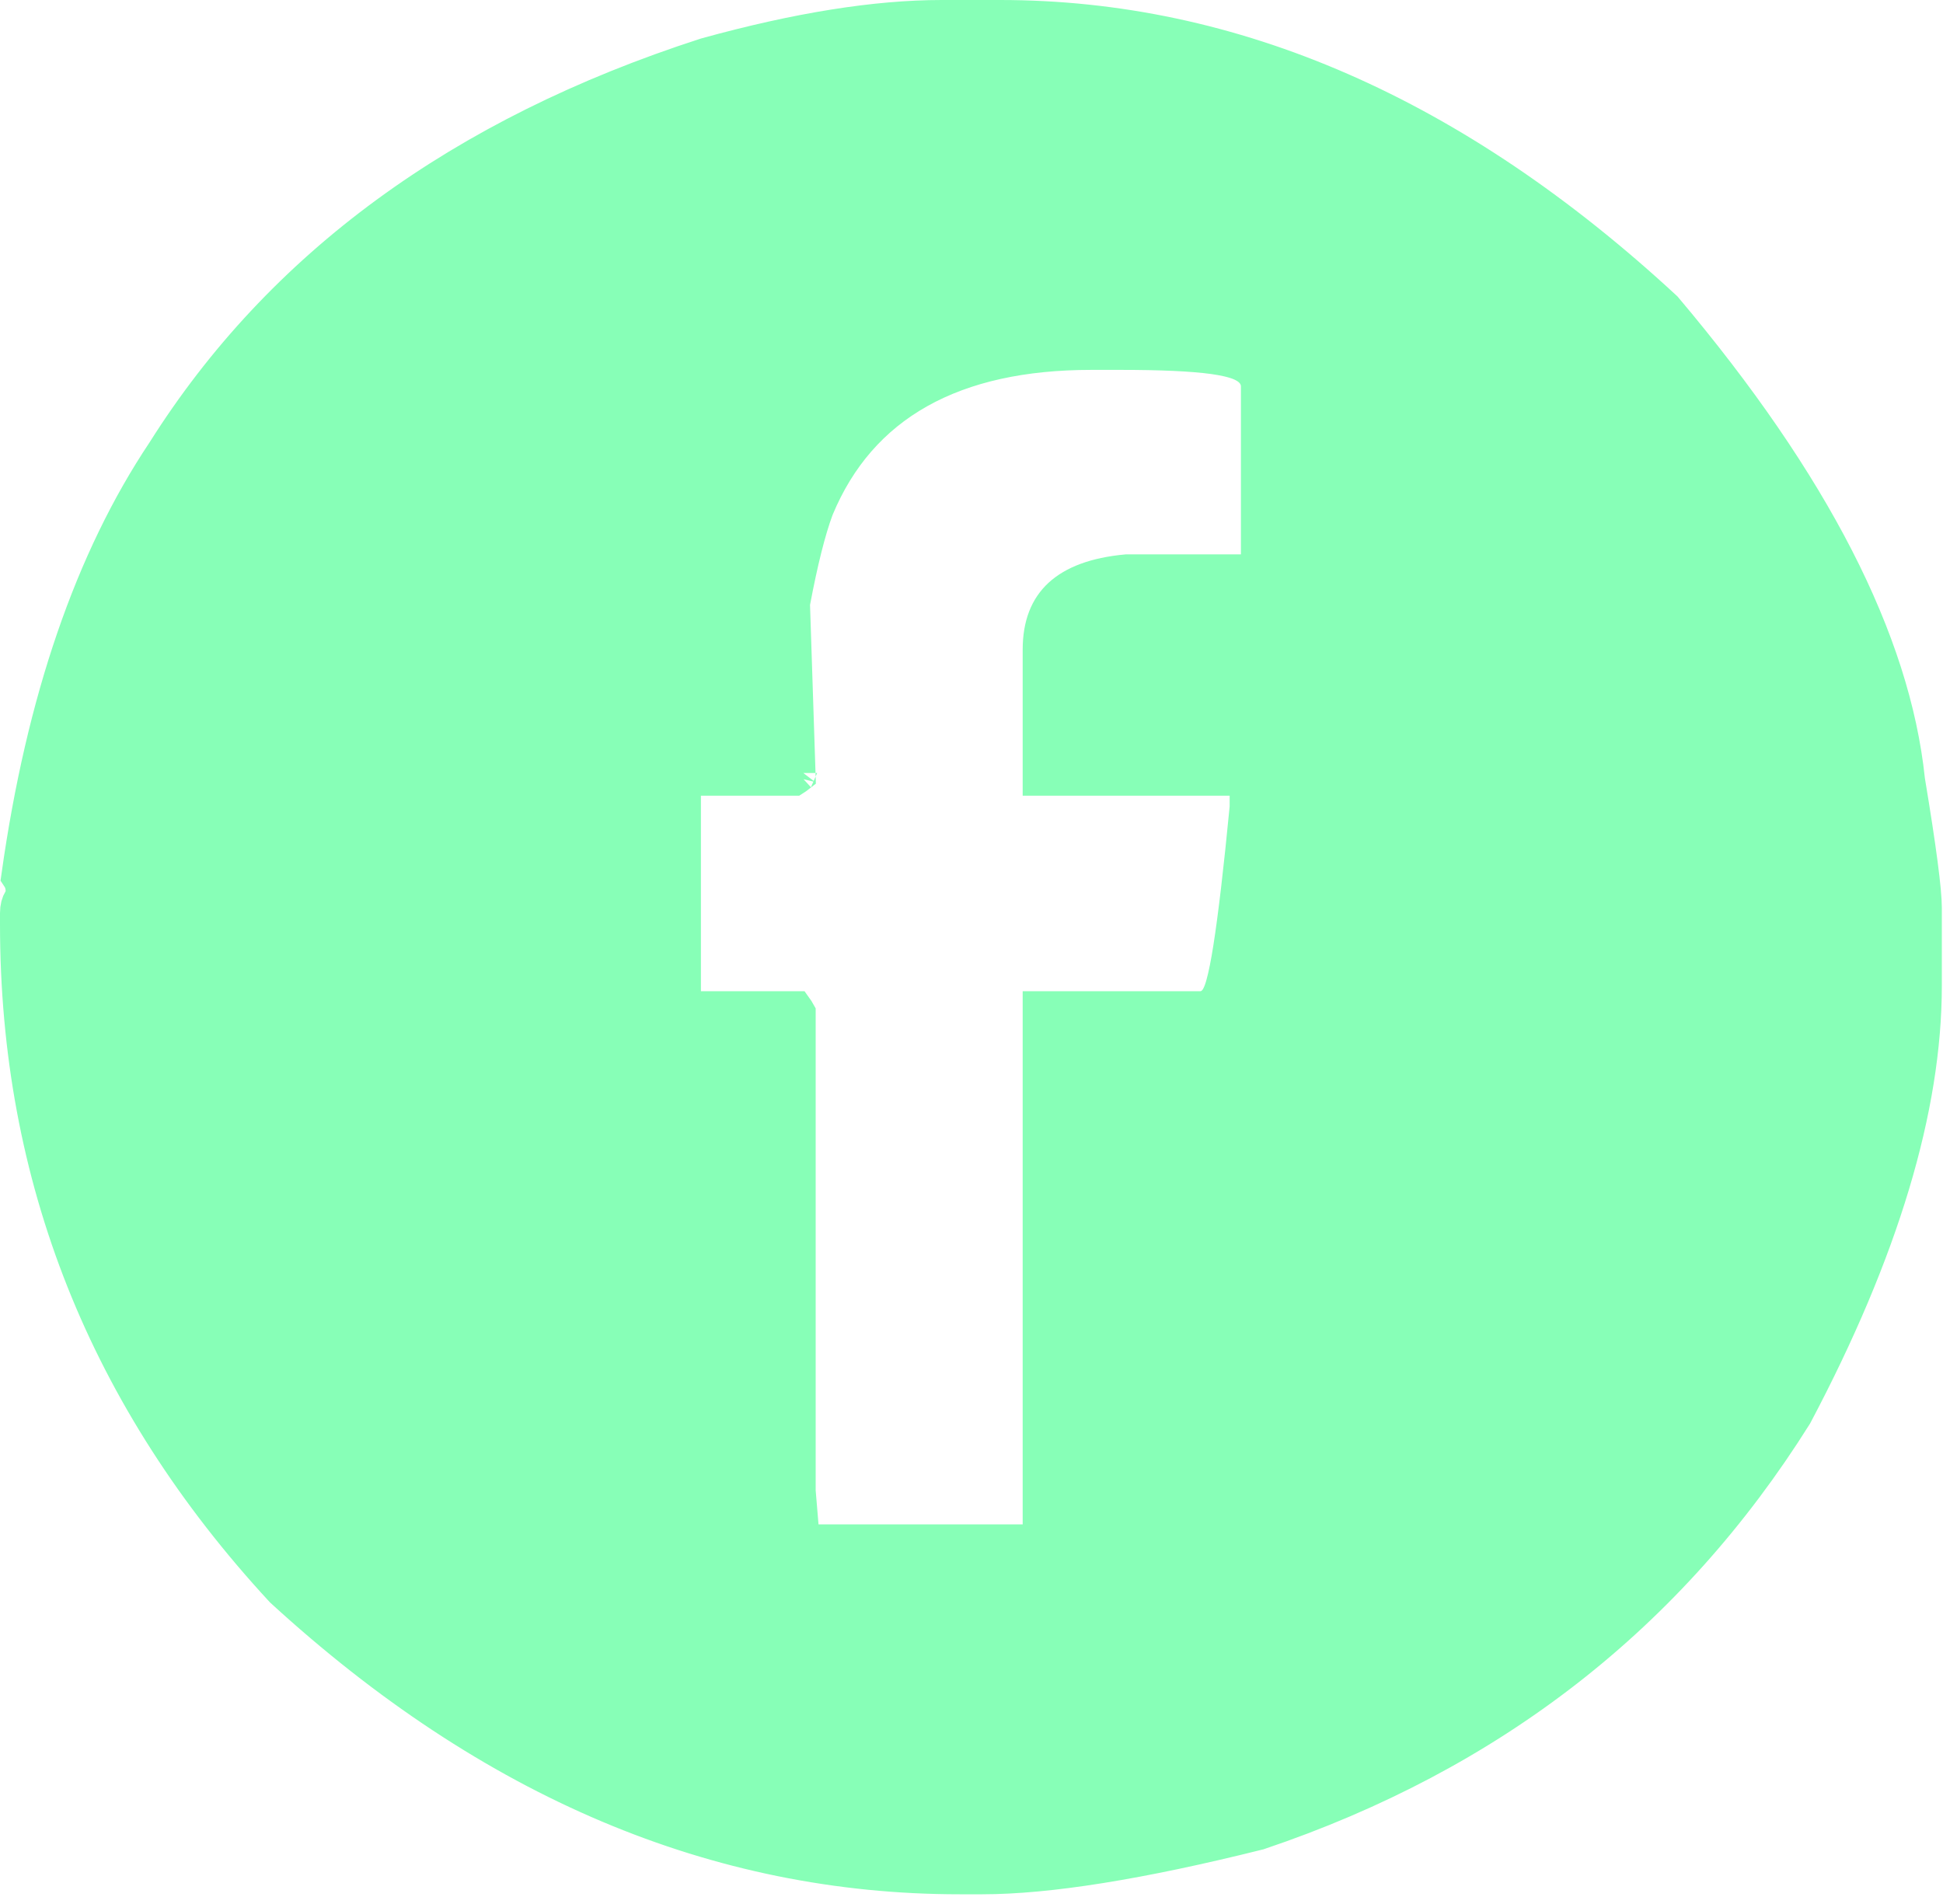 <svg xmlns="http://www.w3.org/2000/svg" width="50" height="49" viewBox="0 0 50 49" fill="none"><path id="E" d="M0.535 22.546C1.171 18.038 2.422 14.419 4.265 11.662L4.265 11.662L4.272 11.651C7.265 6.903 11.886 3.505 18.18 1.471C20.538 0.819 22.553 0.5 24.234 0.5H25.735C31.708 0.5 37.395 2.969 42.805 7.975C46.621 12.498 48.665 16.53 49.037 20.081L49.038 20.096L49.041 20.111C49.334 21.872 49.47 22.937 49.47 23.359V25.367C49.47 28.495 48.38 32.163 46.147 36.383C42.922 41.527 38.338 45.102 32.374 47.112C29.313 47.877 26.953 48.25 25.276 48.25H24.694C18.47 48.25 12.676 45.812 7.302 40.885C2.761 35.97 0.5 30.277 0.5 23.785V23.501C0.5 23.355 0.531 23.261 0.571 23.196L0.645 23.076V22.934C0.645 22.833 0.627 22.685 0.535 22.546ZM20.354 15.472L20.343 15.526L20.345 15.581L20.487 19.93C20.478 19.937 20.469 19.944 20.457 19.953C20.446 19.96 20.433 19.969 20.419 19.978H18.037H17.537V20.478V25.509V26.009H18.037H20.445C20.45 26.016 20.456 26.024 20.462 26.033C20.471 26.047 20.48 26.062 20.49 26.08V38.358V38.378L20.492 38.399L20.565 39.273L20.603 39.731H21.063H26.317H26.817V39.231V26.009H30.892C31.085 26.009 31.216 25.909 31.28 25.846C31.345 25.783 31.386 25.714 31.41 25.667C31.461 25.571 31.499 25.457 31.529 25.347C31.593 25.12 31.656 24.8 31.719 24.4C31.846 23.593 31.987 22.394 32.14 20.809L32.143 20.785V20.761V20.478V19.978H31.643H26.817V16.722C26.817 16.088 27.003 15.66 27.321 15.366C27.651 15.062 28.186 14.841 29.002 14.766H31.933H32.433V14.266V9.944C32.433 9.738 32.334 9.582 32.231 9.483C32.136 9.392 32.023 9.334 31.93 9.295C31.741 9.218 31.497 9.167 31.227 9.129C30.675 9.054 29.873 9.019 28.834 9.019H28.084C26.323 9.019 24.826 9.34 23.621 10.015C22.407 10.695 21.521 11.718 20.964 13.059L20.961 13.067L20.957 13.076C20.749 13.636 20.549 14.44 20.354 15.472ZM20.528 19.894C20.528 19.893 20.529 19.892 20.529 19.892L20.528 19.894Z" fill="#87FFB7" stroke="#87FFB7"></path></svg>